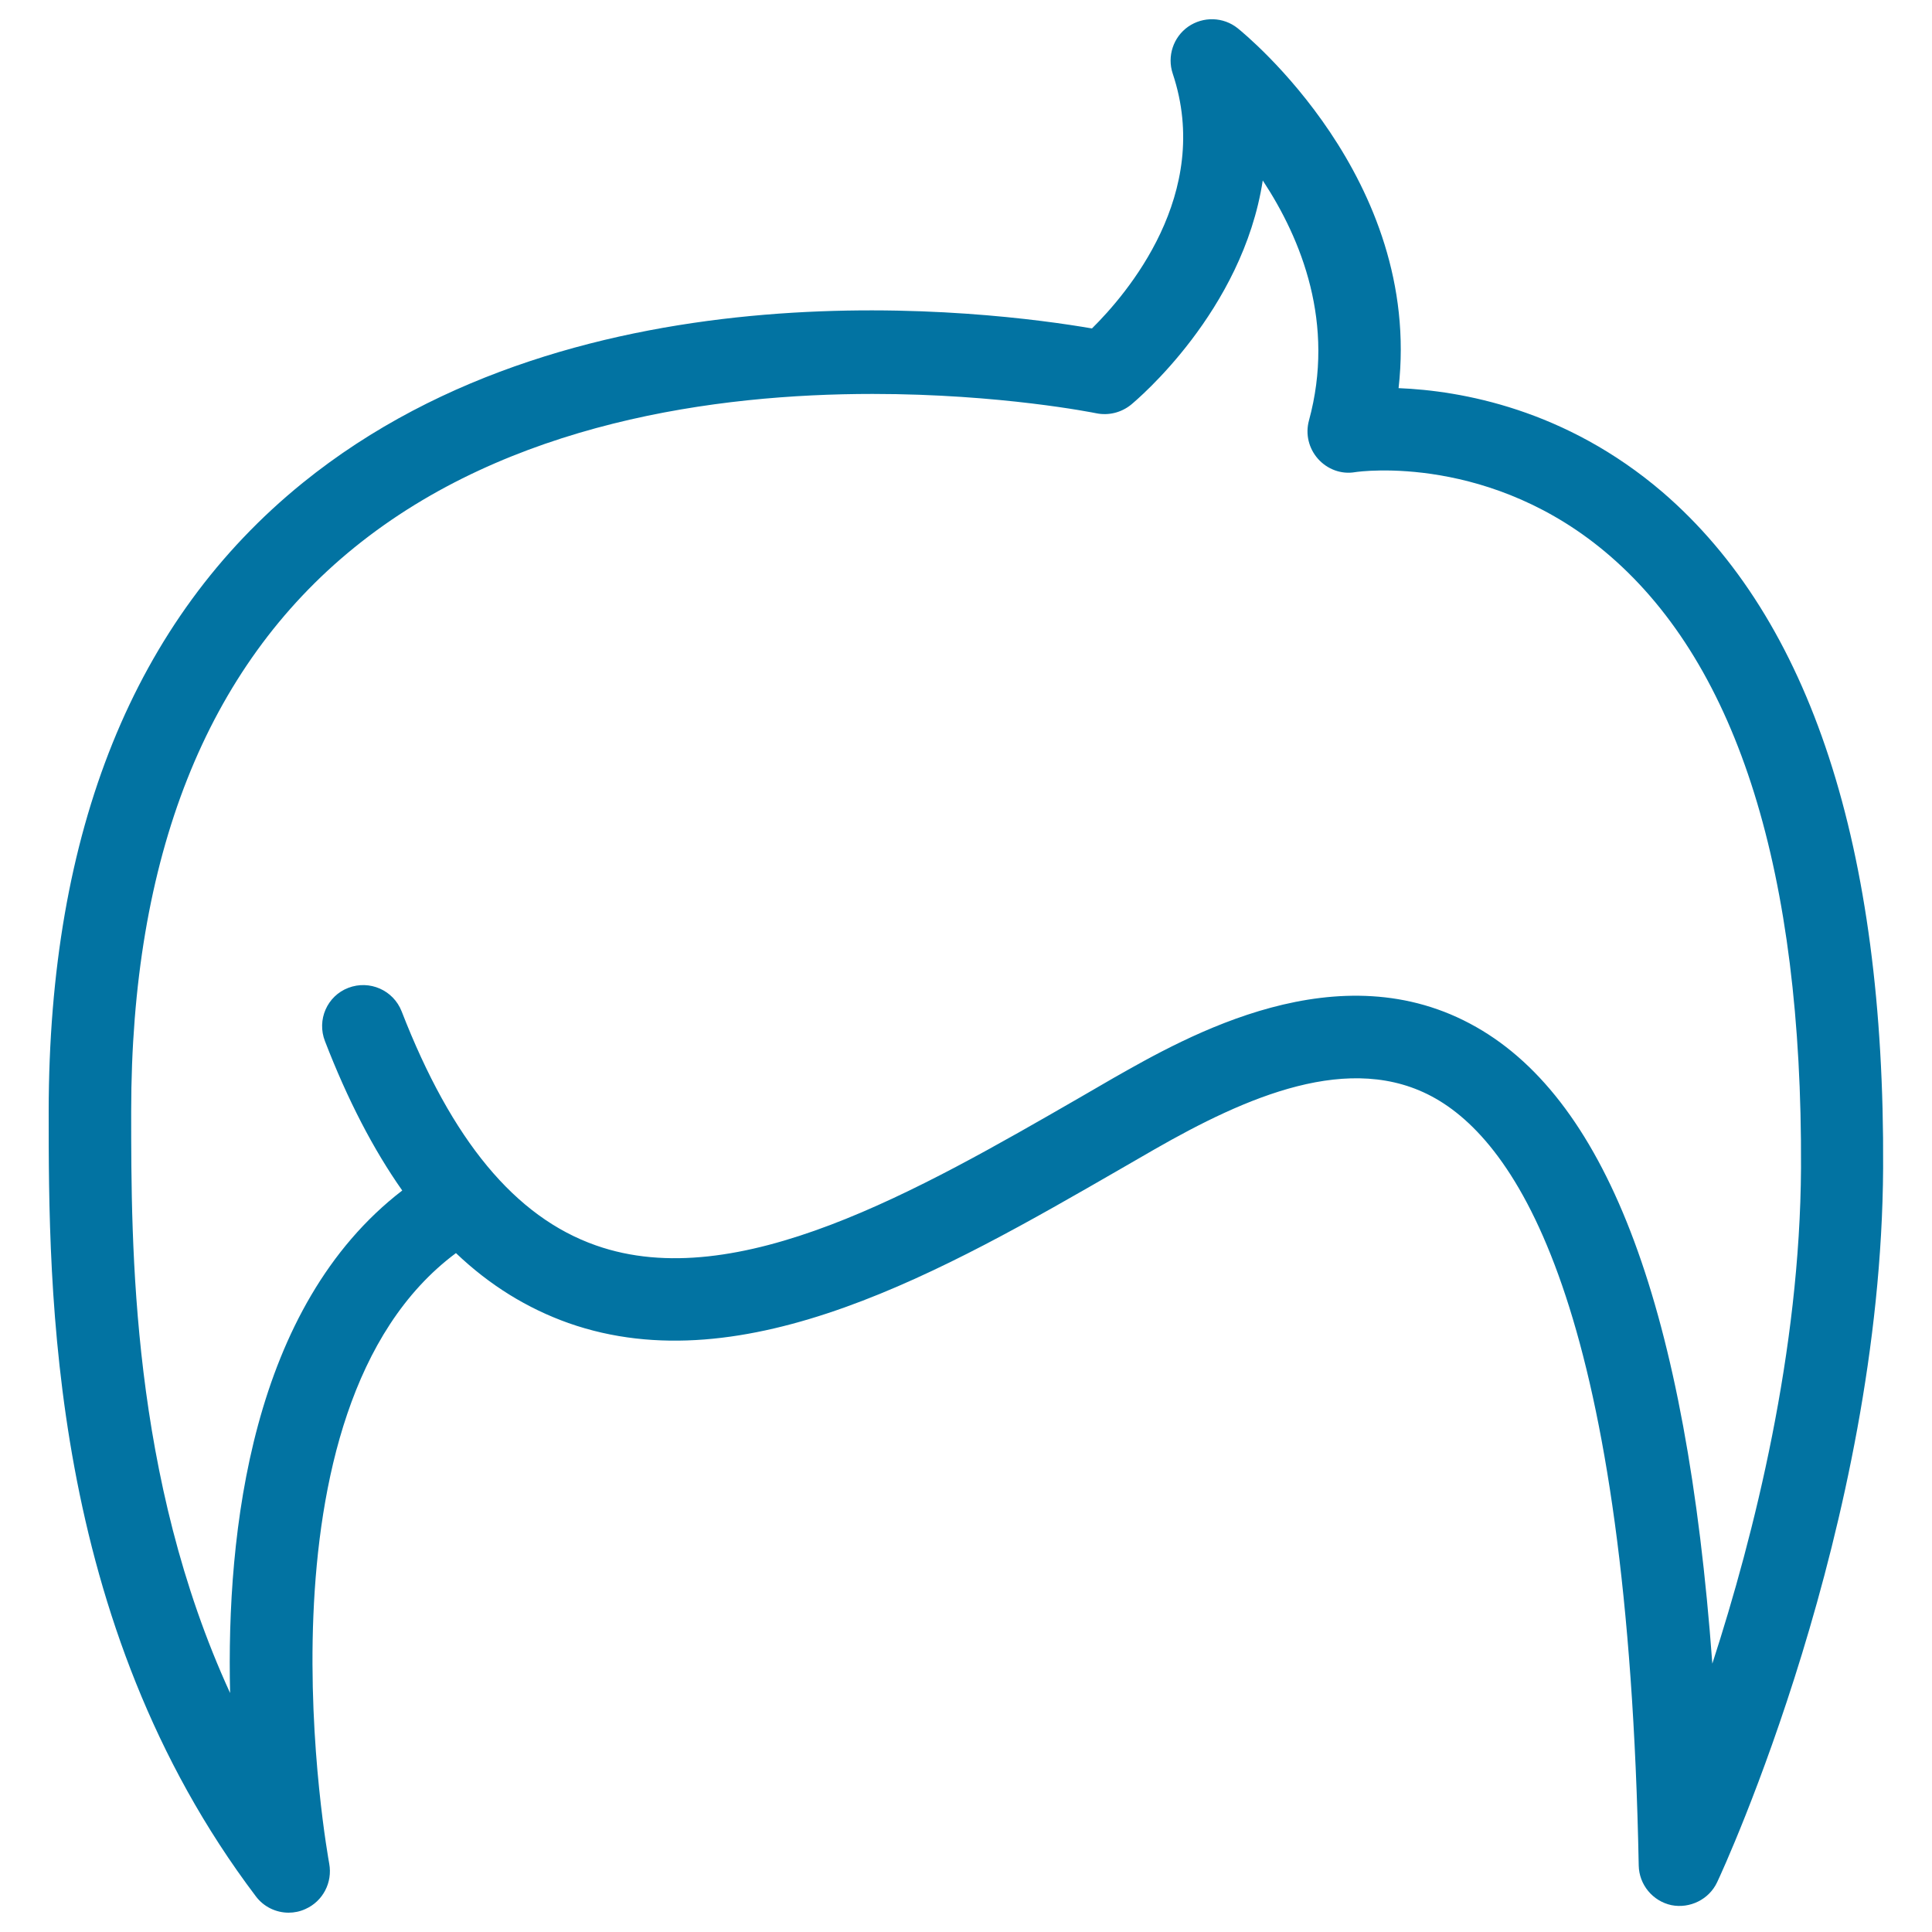 <svg xmlns="http://www.w3.org/2000/svg" viewBox="0 0 1000 1000" style="fill:#0273a2">
<title>Human Hair Outline Shape SVG icon</title>
<g><path d="M860.6,254.8c-50.3-43.1-104.4-52.6-136.7-53.9c12.3-108.3-79.1-182.9-83.3-186.3c-7.4-5.9-17.8-6.2-25.6-0.8c-7.7,5.4-11,15.3-8,24.3c20.8,62.2-23.8,114.1-41.8,131.9c-51.1-8.8-264.4-36.8-408.6,80C69.5,320.6,25.3,430,25.2,575.2c0,92.4-0.1,264.4,107.2,406.3c4.1,5.5,10.5,8.5,17,8.5c2.9,0,5.9-0.6,8.7-1.9c9-4,14.1-13.7,12.3-23.5c-0.4-2.4-43.3-235,65.6-316c17.5,16.7,36.9,28.6,58.2,36.2c91.3,32.2,194.7-27.2,285.7-79.7l17.5-10.1c47.3-27.1,101.7-51.4,145.5-26.5c45.1,25.6,99.9,115.2,105.3,397.1c0.2,9.9,7.2,18.4,16.9,20.5c9.5,1.9,19.5-2.9,23.7-11.9c3.5-7.3,84.9-184.4,85.9-369.7C975.6,438.3,937.1,320.7,860.6,254.8z M886.3,861.1c-13.4-182.5-53.7-290.6-122.2-329.5c-70.9-40.4-149.8,4.8-187.8,26.4l-17.6,10.2c-83.1,47.9-177.3,102.2-250.3,76.4c-41.8-14.7-74.6-54.4-100.5-121.1c-4.3-11-16.6-16.4-27.6-12.2c-11,4.2-16.4,16.6-12.1,27.6c11.7,30.3,25,56,40,77.3c-78.1,60.1-91.1,176.5-89.1,260.1C67.8,764.5,67.9,645.6,67.9,575.2c0-131.5,38.9-229.7,115.5-291.8c80-64.9,187.4-79.5,268.3-79.5c66.2,0,114.7,9.8,115.7,10c6.3,1.3,12.9-0.3,18-4.4c3-2.5,57.8-48.4,68.2-116.1c20.1,30.5,37.6,74.1,23.9,124.3c-1.9,7-0.1,14.4,4.7,19.8c4.8,5.4,12,8.1,19.1,6.9c2.9-0.5,71-9.6,132.2,43.5c66.2,57.4,99.4,163.9,98.7,316.5C931.7,699.3,908.1,793.9,886.3,861.1z"/></g>
</svg>